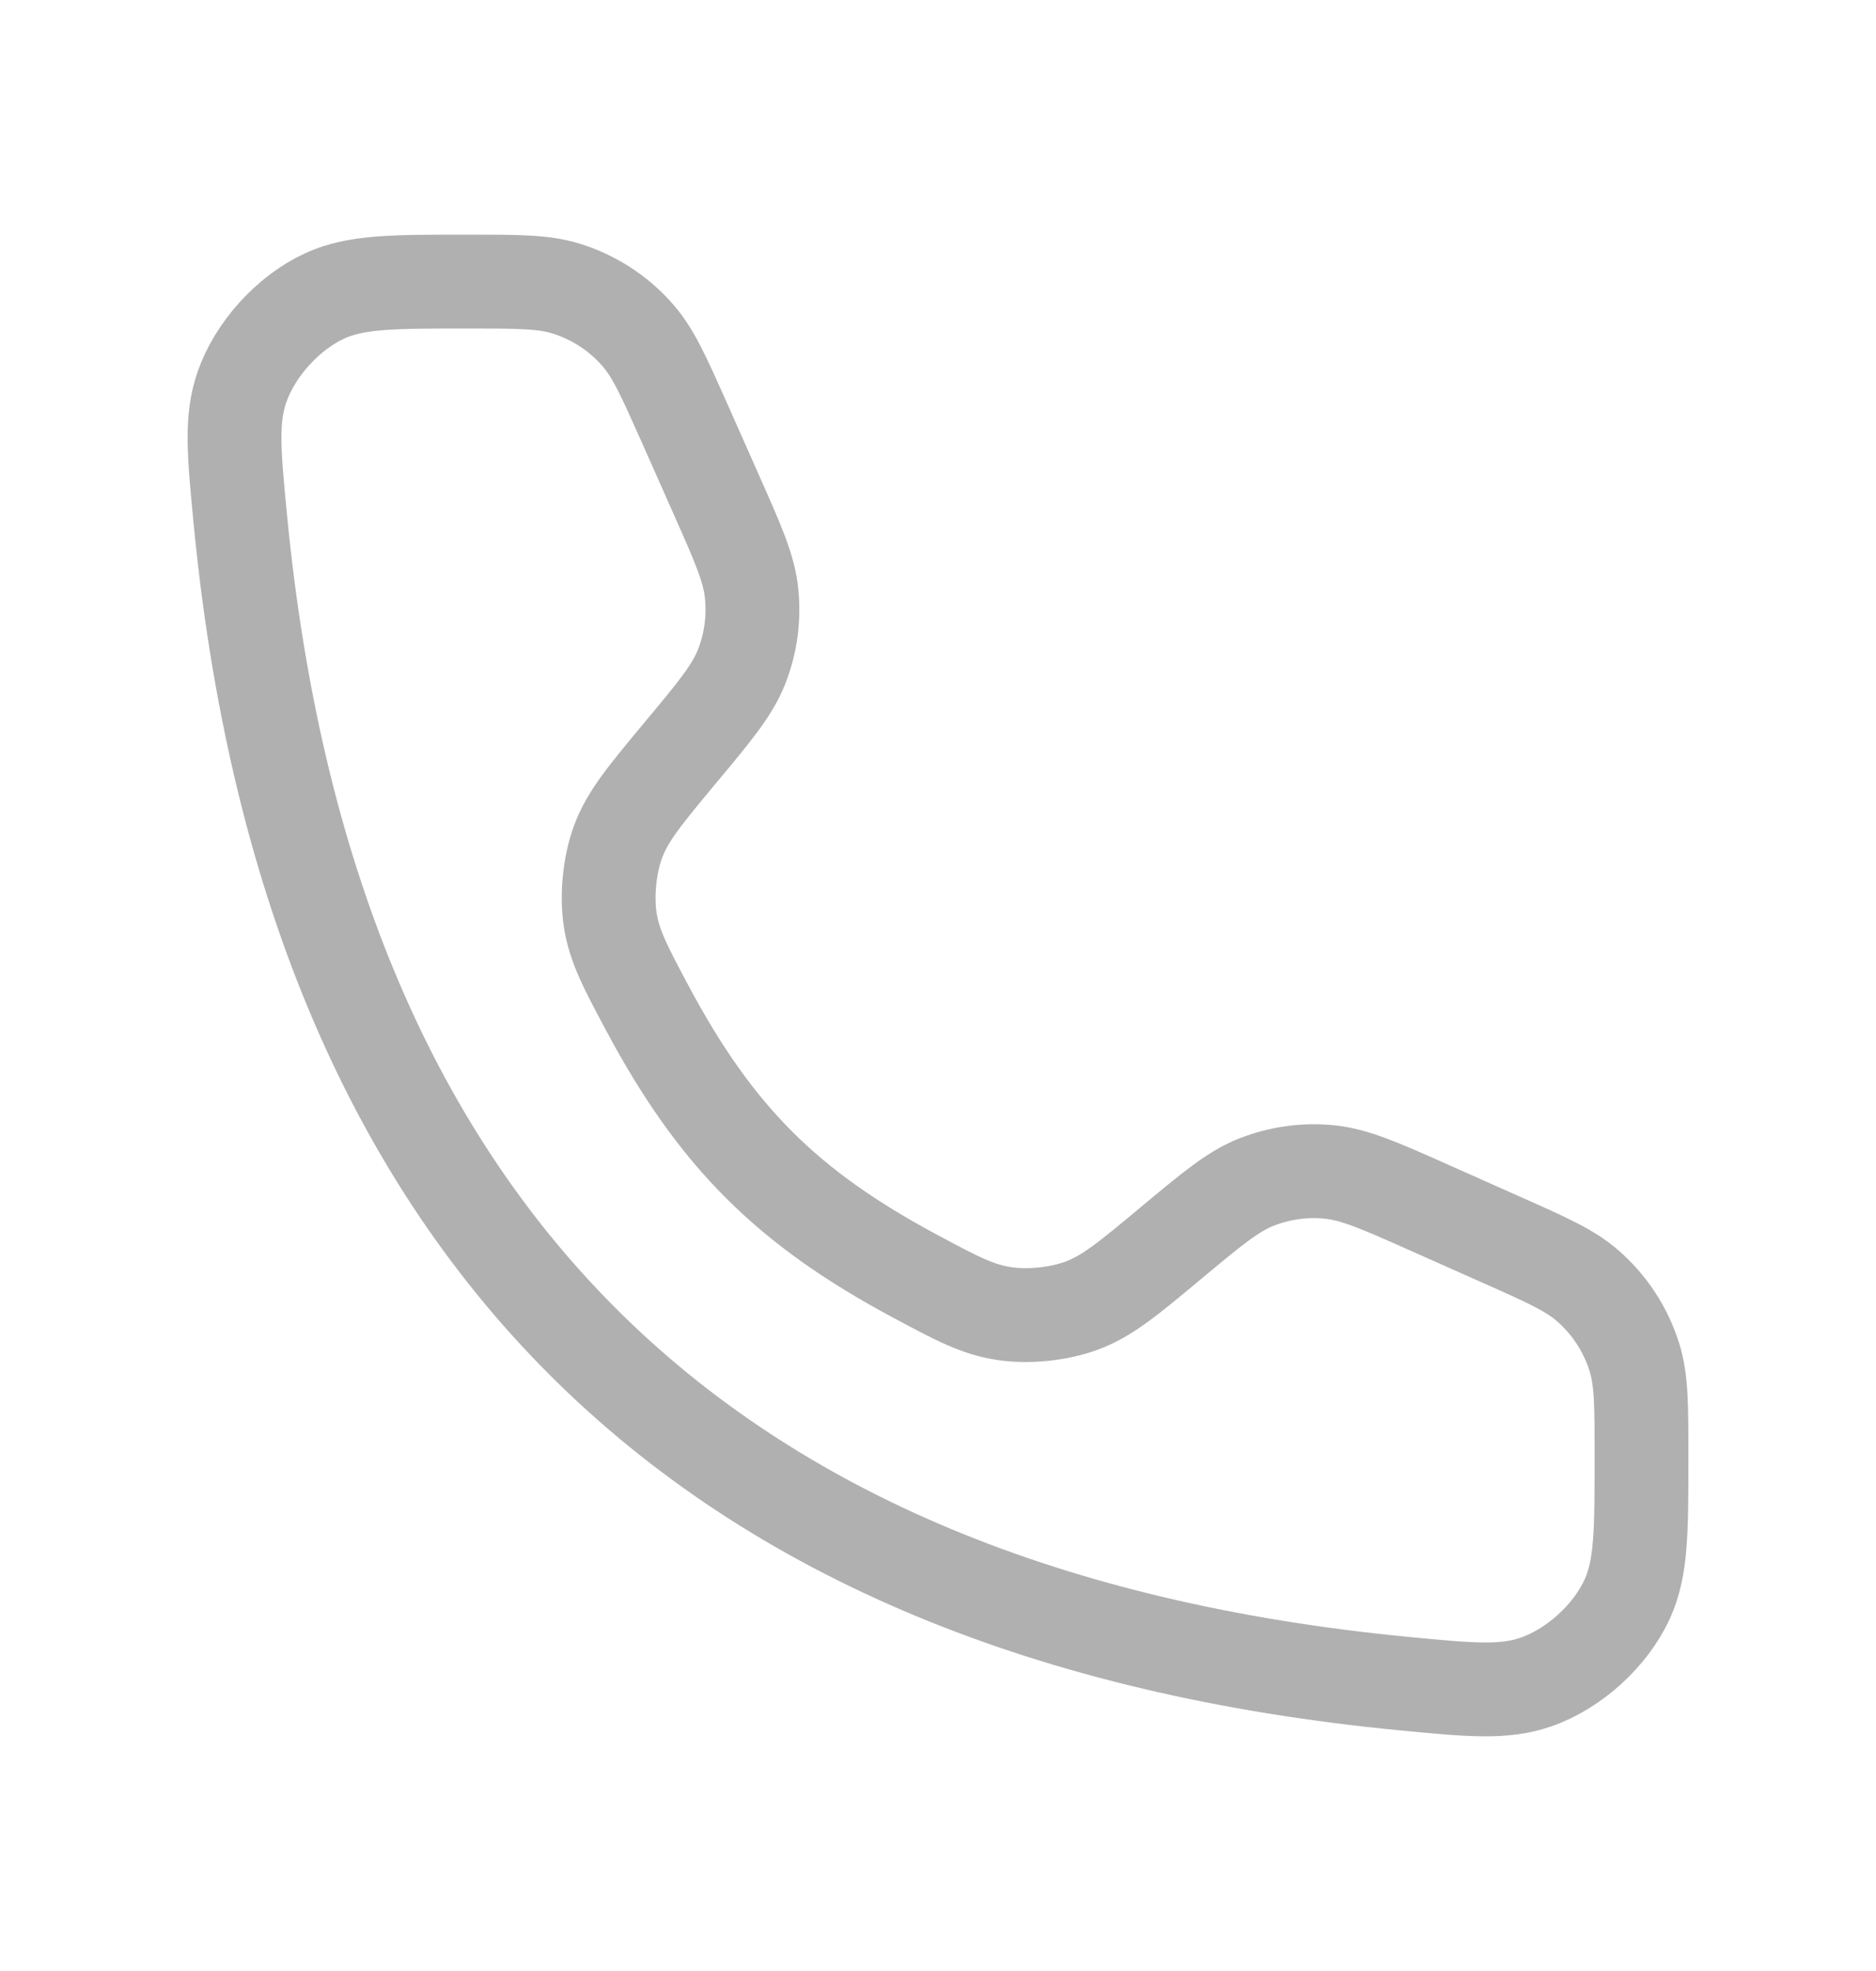 <svg width="20" height="21" viewBox="0 0 20 21" fill="none" xmlns="http://www.w3.org/2000/svg">
<path d="M7.632 5.26L7.297 4.505C7.077 4.012 6.967 3.765 6.803 3.576C6.598 3.339 6.33 3.165 6.03 3.073C5.791 3 5.521 3 4.98 3C4.19 3 3.795 3 3.463 3.152C3.073 3.331 2.72 3.719 2.579 4.125C2.46 4.47 2.494 4.825 2.562 5.533C3.29 13.075 7.425 17.21 14.967 17.938C15.676 18.006 16.03 18.04 16.375 17.921C16.781 17.78 17.169 17.428 17.348 17.037C17.5 16.705 17.5 16.31 17.5 15.52C17.5 14.98 17.5 14.71 17.427 14.47C17.335 14.17 17.161 13.902 16.924 13.697C16.735 13.533 16.489 13.423 15.995 13.204L15.24 12.868C14.706 12.63 14.438 12.512 14.166 12.486C13.906 12.461 13.645 12.498 13.401 12.592C13.147 12.691 12.922 12.879 12.473 13.253C12.025 13.626 11.802 13.812 11.528 13.912C11.286 14.001 10.966 14.034 10.71 13.996C10.423 13.954 10.202 13.836 9.761 13.6C8.39 12.867 7.633 12.111 6.9 10.739C6.665 10.298 6.547 10.078 6.504 9.79C6.467 9.534 6.499 9.214 6.588 8.972C6.688 8.699 6.874 8.475 7.247 8.027C7.622 7.578 7.809 7.353 7.908 7.099C8.003 6.856 8.039 6.594 8.014 6.334C7.989 6.062 7.87 5.795 7.632 5.26Z" stroke="#B0B0B0" stroke-linecap="round"/>
</svg>
